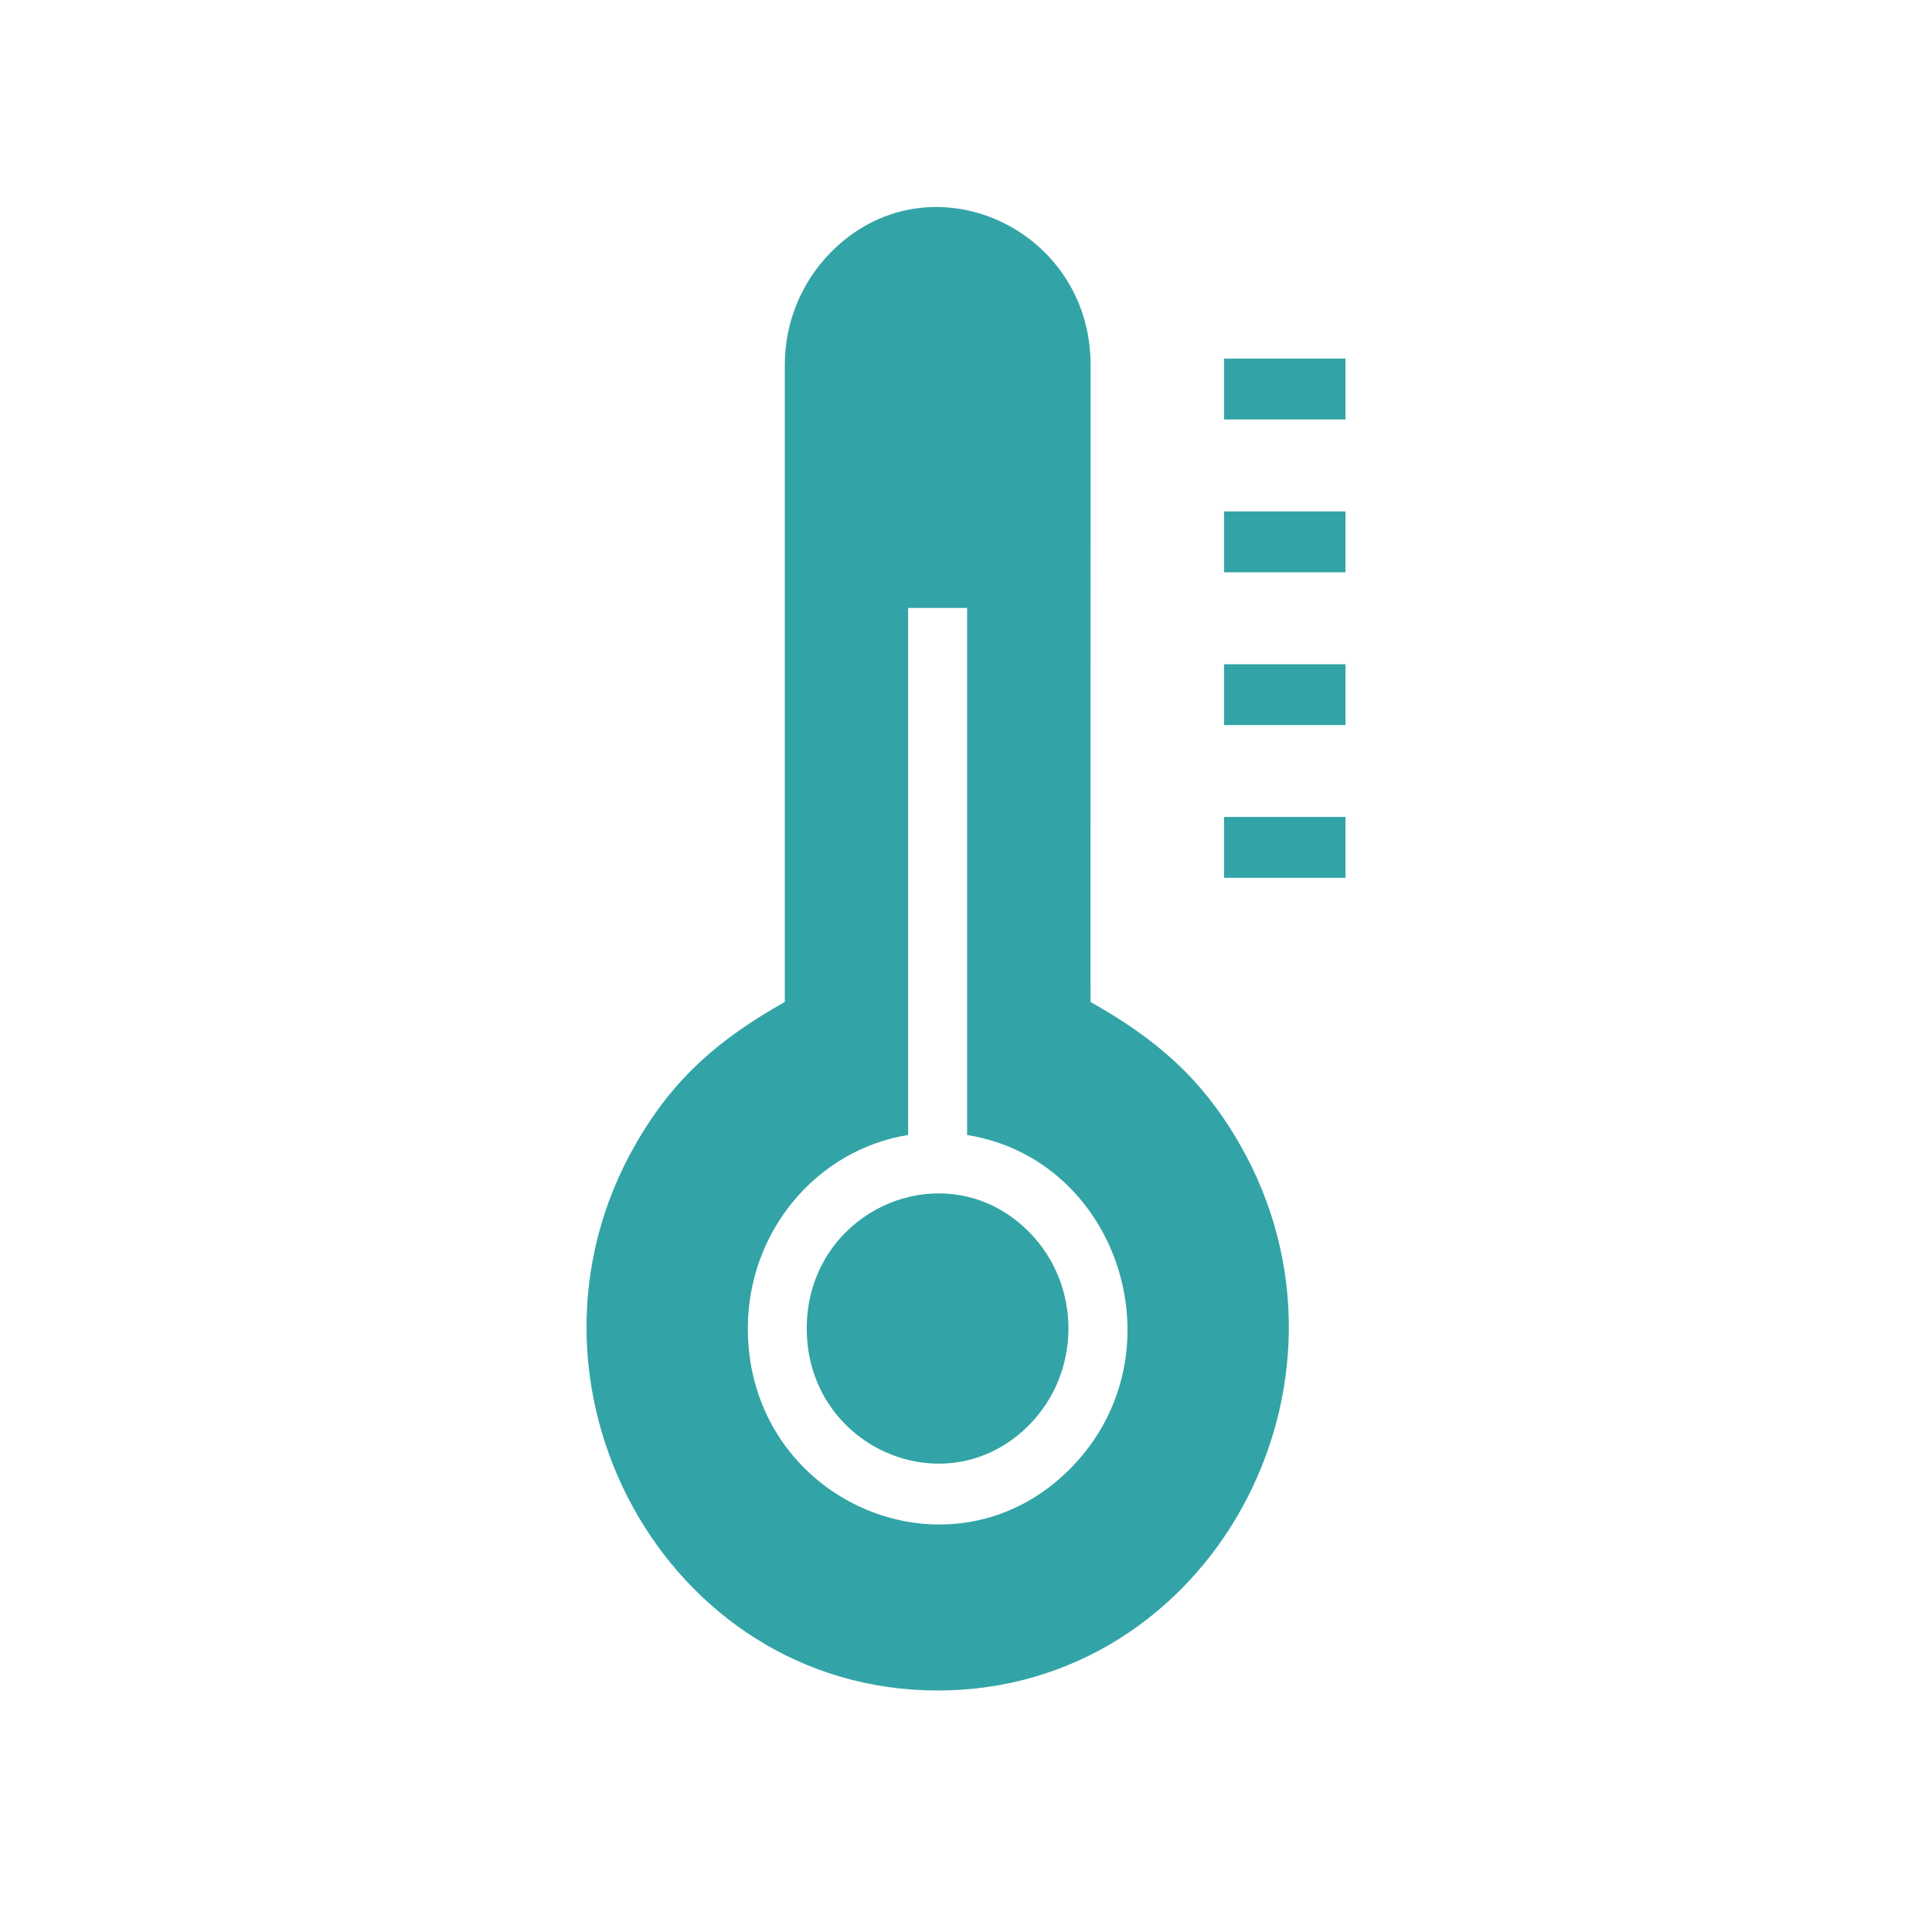 <svg width="56" height="56" viewBox="0 0 56 56" fill="none" xmlns="http://www.w3.org/2000/svg">
<path fill-rule="evenodd" clip-rule="evenodd" d="M29.858 35.74C27.476 33.282 23.384 35.032 23.384 38.508C23.384 41.983 27.476 43.735 29.858 41.275C31.34 39.746 31.34 37.268 29.858 35.74ZM31.61 28.523V29.042C33.477 30.099 34.813 31.213 35.933 33.162C39.917 40.098 35.081 49 27.179 49C19.277 49 14.441 40.096 18.425 33.162C19.544 31.213 20.878 30.099 22.748 29.042V10.575C22.748 9.319 23.247 8.175 24.05 7.346C26.862 4.445 31.611 6.561 31.611 10.575L31.608 28.523L31.61 28.523ZM28.032 32.898C32.441 33.608 34.258 39.231 31.069 42.522C27.612 46.089 21.676 43.548 21.676 38.507C21.676 35.692 23.673 33.325 26.323 32.898V17.621H28.032L28.032 32.898ZM35.48 10.395V12.159H39V10.395H35.48ZM35.48 14.824V16.588H39V14.824H35.48ZM35.48 19.253V21.017H39V19.253H35.48ZM35.48 23.68V25.444H39V23.68H35.48Z" fill="#32A4A7"/>
</svg>
